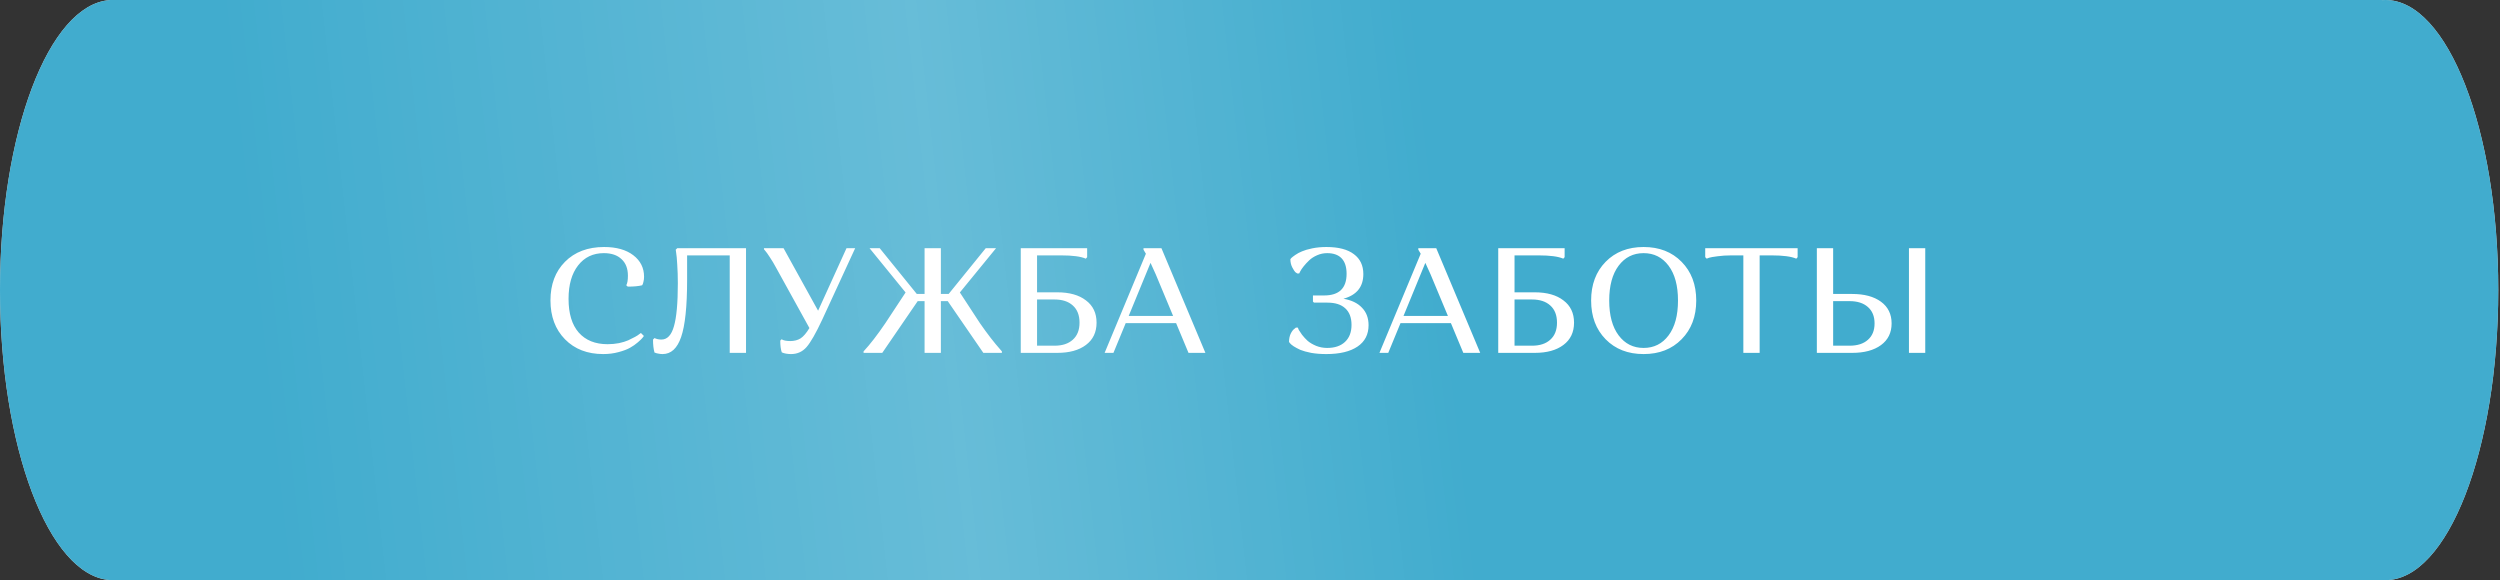 <?xml version="1.0" encoding="UTF-8"?> <svg xmlns="http://www.w3.org/2000/svg" width="418" height="97" viewBox="0 0 418 97" fill="none"><rect x="0" y="0" width="418" height="97" fill="#333333" stroke="none"/><path d="M398.256 0.022C398.446 0.008 398.637 0 398.828 0C409.257 0 417.711 21.714 417.711 48.5C417.711 75.286 409.257 97 398.828 97C398.637 97 398.446 96.991 398.256 96.977V97H18.311V96.977C8.147 96.199 0 74.794 0 48.5C0 22.206 8.147 0.8 18.311 0.022V0H398.256V0.022Z" fill="#D9D9D9"></path><path d="M398.256 0.022C398.446 0.008 398.637 0 398.828 0C409.257 0 417.711 21.714 417.711 48.5C417.711 75.286 409.257 97 398.828 97C398.637 97 398.446 96.991 398.256 96.977V97H18.311V96.977C8.147 96.199 0 74.794 0 48.5C0 22.206 8.147 0.8 18.311 0.022V0H398.256V0.022Z" fill="#41ACCE"></path><path d="M398.256 0.022C398.446 0.008 398.637 0 398.828 0C409.257 0 417.711 21.714 417.711 48.5C417.711 75.286 409.257 97 398.828 97C398.637 97 398.446 96.991 398.256 96.977V97H18.311V96.977C8.147 96.199 0 74.794 0 48.5C0 22.206 8.147 0.8 18.311 0.022V0H398.256V0.022Z" fill="url(#paint0_linear_39_6)" fill-opacity="0.2"></path><path d="M100.962 42.325C99.162 42.325 97.729 43.008 96.662 44.375C95.595 45.742 95.062 47.608 95.062 49.975C95.062 52.425 95.629 54.3 96.762 55.6C97.912 56.9 99.52 57.55 101.587 57.55C102.237 57.55 102.87 57.492 103.487 57.375C104.104 57.242 104.62 57.083 105.037 56.9C105.47 56.7 105.854 56.508 106.187 56.325C106.52 56.142 106.762 55.983 106.912 55.85L107.162 55.675L107.662 56.175C107.612 56.258 107.529 56.367 107.412 56.5C107.312 56.633 107.062 56.875 106.662 57.225C106.262 57.575 105.82 57.883 105.337 58.15C104.87 58.417 104.229 58.658 103.412 58.875C102.612 59.092 101.762 59.2 100.862 59.2C98.212 59.2 96.079 58.375 94.462 56.725C92.845 55.075 92.037 52.908 92.037 50.225C92.037 47.558 92.845 45.408 94.462 43.775C96.095 42.125 98.279 41.3 101.012 41.3C103.062 41.3 104.687 41.758 105.887 42.675C107.087 43.592 107.687 44.792 107.687 46.275C107.687 46.575 107.654 46.85 107.587 47.1C107.537 47.333 107.487 47.492 107.437 47.575L107.362 47.7C106.762 47.85 105.962 47.925 104.962 47.925L104.712 47.7C104.895 47.383 104.987 46.85 104.987 46.1C104.987 44.9 104.629 43.975 103.912 43.325C103.212 42.658 102.229 42.325 100.962 42.325ZM109.184 56.775L109.434 56.525C109.784 56.692 110.167 56.775 110.584 56.775C111.567 56.775 112.267 56.033 112.684 54.55C113.117 53.067 113.334 50.675 113.334 47.375C113.334 46.225 113.3 45.183 113.234 44.25C113.184 43.3 113.125 42.65 113.059 42.3L112.984 41.75L113.234 41.5H124.734V59H122.009V42.7H114.884V46.8C114.884 51.25 114.55 54.433 113.884 56.35C113.234 58.25 112.2 59.2 110.784 59.2C110.55 59.2 110.317 59.175 110.084 59.125C109.867 59.092 109.709 59.05 109.609 59L109.434 58.95C109.267 58.367 109.184 57.642 109.184 56.775ZM130.46 56.95L130.685 56.725C130.985 56.925 131.468 57.025 132.135 57.025C132.802 57.025 133.377 56.875 133.86 56.575C134.343 56.258 134.835 55.683 135.335 54.85L129.785 44.8C129.418 44.117 129.06 43.517 128.71 43C128.377 42.483 128.127 42.133 127.96 41.95L127.735 41.675V41.5H131.01L136.785 51.95L141.535 41.5H142.985L137.485 53.425C136.418 55.708 135.543 57.242 134.86 58.025C134.177 58.808 133.31 59.2 132.26 59.2C131.96 59.2 131.677 59.175 131.41 59.125C131.16 59.075 130.977 59.025 130.86 58.975L130.71 58.9C130.543 58.417 130.46 57.767 130.46 56.95ZM148.039 54.025L151.414 48.9L145.389 41.5H147.089L153.289 49.15H154.589V41.5H157.314V49.15H158.614L164.814 41.5H166.539L160.489 48.9L163.839 54.025C164.439 54.892 165.047 55.725 165.664 56.525C166.28 57.308 166.747 57.875 167.064 58.225L167.514 58.75V59H164.414L158.464 50.35H157.314V59H154.589V50.35H153.439L147.514 59H144.389V58.75C145.489 57.567 146.705 55.992 148.039 54.025ZM170.671 59V41.5H181.771V43L181.546 43.25C180.713 42.883 179.338 42.7 177.421 42.7H173.396V48.875H176.771C178.805 48.875 180.405 49.325 181.571 50.225C182.755 51.108 183.346 52.35 183.346 53.95C183.346 55.55 182.755 56.792 181.571 57.675C180.405 58.558 178.805 59 176.771 59H170.671ZM180.496 53.95C180.496 52.7 180.121 51.742 179.371 51.075C178.638 50.408 177.621 50.075 176.321 50.075H173.396V57.8H176.321C177.621 57.8 178.638 57.467 179.371 56.8C180.121 56.133 180.496 55.183 180.496 53.95ZM188.218 54.025L186.168 59H184.693L191.593 42.425L191.193 41.75V41.5H194.193L201.543 59H198.718L196.643 54.025H188.218ZM193.243 45.875C192.96 45.225 192.668 44.583 192.368 43.95L188.718 52.825H196.143L193.243 45.875ZM221.9 58.175C223.166 58.175 224.158 57.842 224.875 57.175C225.608 56.492 225.975 55.542 225.975 54.325C225.975 53.108 225.625 52.183 224.925 51.55C224.241 50.917 223.25 50.6 221.95 50.6H219.7L219.525 50.425V49.4H221.4C223.9 49.4 225.15 48.192 225.15 45.775C225.15 44.642 224.875 43.783 224.325 43.2C223.775 42.617 222.966 42.325 221.9 42.325C221.316 42.325 220.758 42.442 220.225 42.675C219.691 42.908 219.25 43.192 218.9 43.525C218.55 43.858 218.241 44.192 217.975 44.525C217.708 44.858 217.516 45.142 217.4 45.375L217.225 45.725H216.9C216.816 45.675 216.708 45.6 216.575 45.5C216.458 45.383 216.291 45.125 216.075 44.725C215.858 44.308 215.75 43.842 215.75 43.325C215.783 43.275 215.841 43.208 215.925 43.125C216.025 43.025 216.241 42.858 216.575 42.625C216.908 42.392 217.283 42.192 217.7 42.025C218.116 41.842 218.683 41.675 219.4 41.525C220.133 41.375 220.925 41.3 221.775 41.3C223.791 41.3 225.325 41.7 226.375 42.5C227.425 43.283 227.95 44.392 227.95 45.825C227.95 47.958 226.841 49.333 224.625 49.95C225.975 50.183 227.008 50.683 227.725 51.45C228.458 52.2 228.825 53.175 228.825 54.375C228.825 55.925 228.208 57.117 226.975 57.95C225.741 58.783 224 59.2 221.75 59.2C220.833 59.2 219.991 59.133 219.225 59C218.475 58.85 217.875 58.683 217.425 58.5C216.991 58.3 216.616 58.1 216.3 57.9C216 57.7 215.8 57.533 215.7 57.4L215.525 57.175C215.525 56.658 215.616 56.2 215.8 55.8C216 55.4 216.2 55.133 216.4 55L216.675 54.775H217C217.033 54.875 217.083 55 217.15 55.15C217.233 55.3 217.416 55.575 217.7 55.975C218 56.358 218.316 56.7 218.65 57C219 57.3 219.466 57.575 220.05 57.825C220.633 58.058 221.25 58.175 221.9 58.175ZM234.166 54.025L232.116 59H230.641L237.541 42.425L237.141 41.75V41.5H240.141L247.491 59H244.666L242.591 54.025H234.166ZM239.191 45.875C238.907 45.225 238.616 44.583 238.316 43.95L234.666 52.825H242.091L239.191 45.875ZM250.505 59V41.5H261.605V43L261.38 43.25C260.547 42.883 259.172 42.7 257.255 42.7H253.23V48.875H256.605C258.639 48.875 260.239 49.325 261.405 50.225C262.589 51.108 263.18 52.35 263.18 53.95C263.18 55.55 262.589 56.792 261.405 57.675C260.239 58.558 258.639 59 256.605 59H250.505ZM260.33 53.95C260.33 52.7 259.955 51.742 259.205 51.075C258.472 50.408 257.455 50.075 256.155 50.075H253.23V57.8H256.155C257.455 57.8 258.472 57.467 259.205 56.8C259.955 56.133 260.33 55.183 260.33 53.95ZM268.461 56.725C266.844 55.075 266.036 52.917 266.036 50.25C266.036 47.583 266.844 45.425 268.461 43.775C270.078 42.125 272.194 41.3 274.811 41.3C277.428 41.3 279.544 42.125 281.161 43.775C282.794 45.425 283.611 47.583 283.611 50.25C283.611 52.917 282.794 55.075 281.161 56.725C279.544 58.375 277.428 59.2 274.811 59.2C272.194 59.2 270.078 58.375 268.461 56.725ZM270.636 44.425C269.586 45.825 269.061 47.767 269.061 50.25C269.061 52.733 269.586 54.675 270.636 56.075C271.686 57.475 273.078 58.175 274.811 58.175C276.544 58.175 277.936 57.475 278.986 56.075C280.036 54.675 280.561 52.733 280.561 50.25C280.561 47.767 280.036 45.825 278.986 44.425C277.936 43.025 276.544 42.325 274.811 42.325C273.078 42.325 271.686 43.025 270.636 44.425ZM294.213 42.7V59H291.488V42.7H289.488C288.638 42.7 287.863 42.75 287.163 42.85C286.479 42.933 286.004 43.017 285.738 43.1L285.363 43.25L285.113 43V41.5H300.563V43L300.338 43.25C299.504 42.883 298.129 42.7 296.213 42.7H294.213ZM303.777 59V41.5H306.502V49.15H309.677C311.71 49.15 313.319 49.583 314.502 50.45C315.685 51.317 316.277 52.525 316.277 54.075C316.277 55.625 315.685 56.833 314.502 57.7C313.319 58.567 311.71 59 309.677 59H303.777ZM319.177 59V41.5H321.902V59H319.177ZM312.302 56.825C313.052 56.175 313.427 55.258 313.427 54.075C313.427 52.892 313.052 51.975 312.302 51.325C311.569 50.675 310.552 50.35 309.252 50.35H306.502V57.8H309.252C310.552 57.8 311.569 57.475 312.302 56.825Z" fill="white"></path><defs><linearGradient id="paint0_linear_39_6" x1="45.496" y1="78.367" x2="242.705" y2="56.371" gradientUnits="userSpaceOnUse"><stop stop-color="white" stop-opacity="0"></stop><stop offset="0.579" stop-color="white"></stop><stop offset="1" stop-color="white" stop-opacity="0"></stop></linearGradient></defs></svg> 